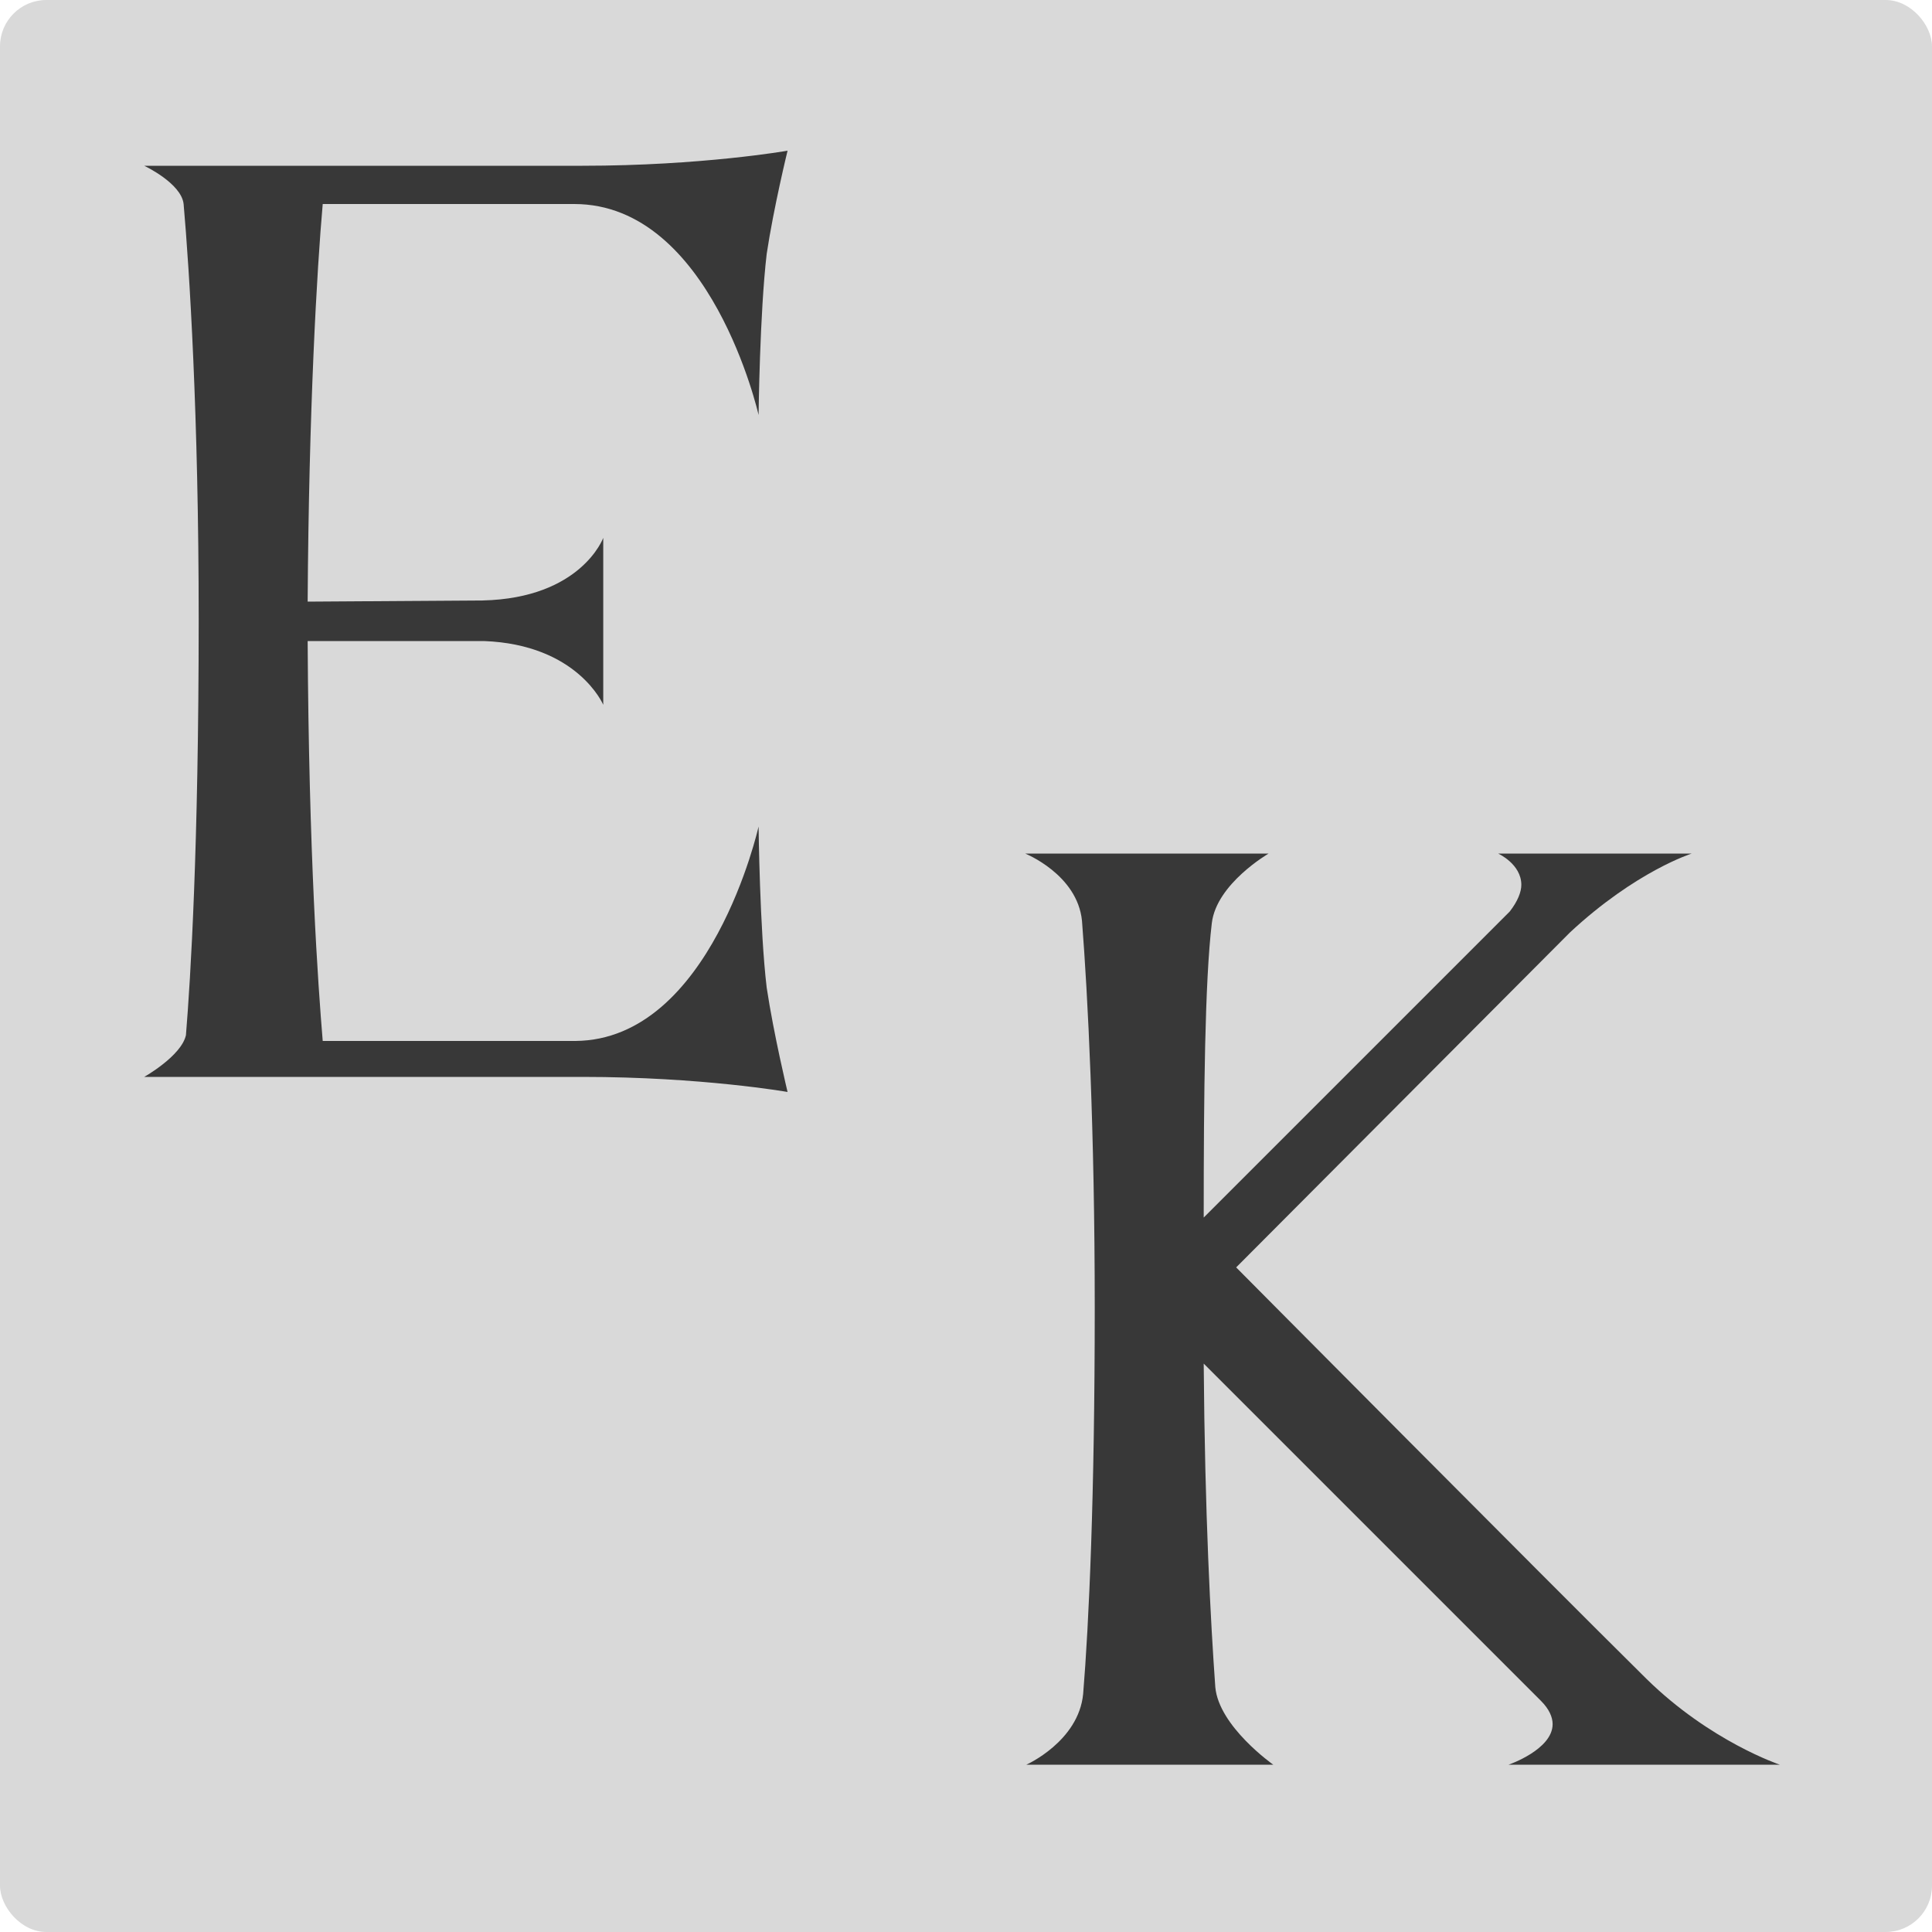 <?xml version="1.0" encoding="UTF-8"?> <svg xmlns="http://www.w3.org/2000/svg" width="500" height="500" viewBox="0 0 500 500" fill="none"><g clip-path="url(#clip0_167_249)"><rect width="500" height="500" rx="12" fill="#D9D9D9"></rect><path d="M313.618 238.9C311.818 253.9 311.518 283 311.518 315.1L390.718 235.9C392.818 233.2 393.718 230.8 393.718 229C393.718 223.6 387.718 220.9 387.718 220.9H437.818C437.818 220.9 423.418 225.4 406.318 241.3L319.918 328C319.918 328 399.418 408.1 426.118 434.5C442.618 450.7 460.618 456.7 460.618 456.7H390.418C390.418 456.7 401.818 452.8 401.818 446.2C401.818 444.4 400.918 442.3 398.818 440.2L311.518 352.9C311.818 392.2 313.318 419.8 314.518 436.6C315.418 446.8 329.518 456.7 329.518 456.7H265.618C265.618 456.7 279.118 450.7 280.318 438.4C281.818 420.1 283.318 387.4 283.318 338.5C283.318 292.3 281.518 257.5 280.018 238.3C278.818 226.3 265.318 220.9 265.318 220.9H328.318C328.318 220.9 314.818 228.7 313.618 238.9Z" fill="#383838"></path><path d="M48.12 267.9C49.32 253.2 51.42 219.3 51.42 160.2C51.42 107.7 49.02 69.9 47.52 52.8C46.92 47.4 37.32 42.9 37.32 42.9H150.72C181.62 42.9 203.82 39 203.82 39C203.82 39 200.22 53.7 198.42 65.7C196.62 81 196.32 107.4 196.32 107.4C196.32 107.4 184.02 52.8 148.62 52.8H83.52C82.02 69.6 79.92 106.2 79.62 155.7L124.92 155.4C150.42 154.8 156.12 139.2 156.12 139.2V182.4C156.12 182.4 149.52 166.8 125.22 165.9H79.62C79.92 221.4 82.32 255 83.52 269.4H148.92C184.02 269.1 196.32 213.9 196.32 213.9C196.32 213.9 196.62 240.6 198.42 255.6C200.22 267.6 203.82 282.6 203.82 282.6C203.82 282.6 181.62 278.7 150.72 278.7H37.32C37.32 278.7 46.92 273.3 48.12 267.9Z" fill="#383838"></path></g><defs><clipPath id="clip0_167_249"><rect width="500" height="500" fill="white"></rect></clipPath></defs></svg> 